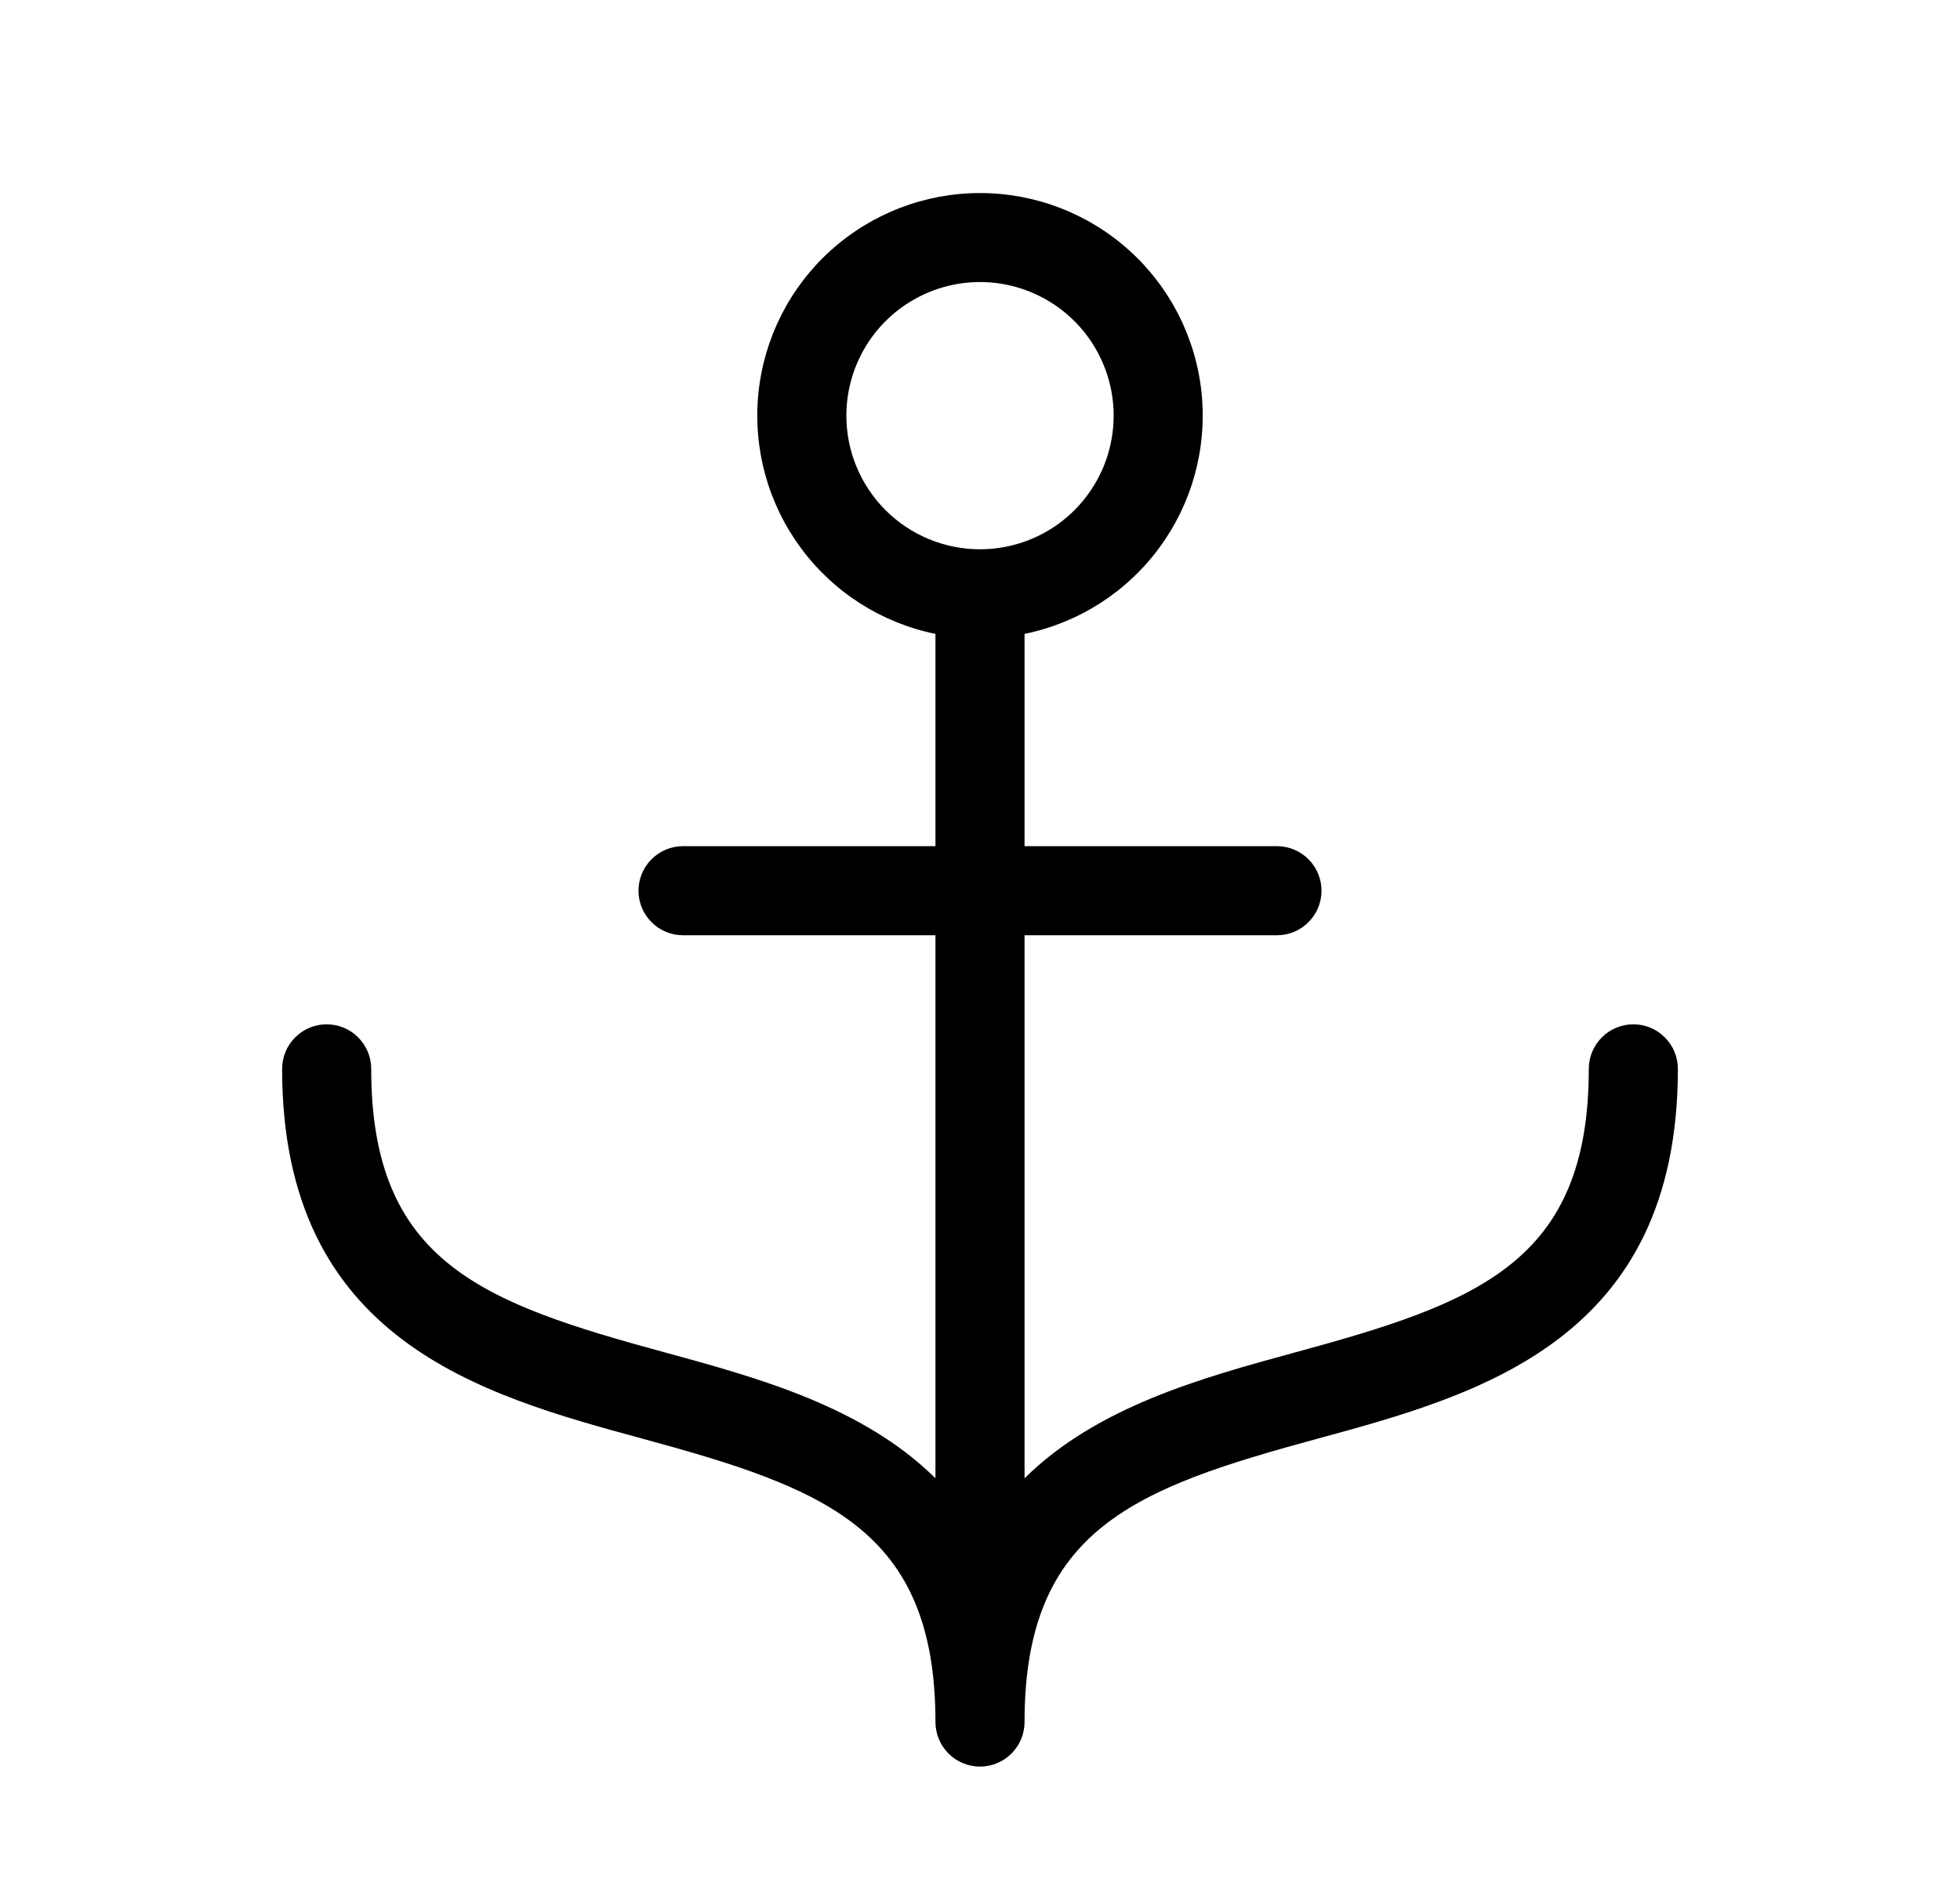 <svg width="33" height="32" viewBox="0 0 33 32" fill="none" xmlns="http://www.w3.org/2000/svg">
<path d="M27.5 17.25C27.301 17.25 27.11 17.329 26.97 17.47C26.829 17.61 26.75 17.801 26.75 18C26.75 21.261 24.875 21.94 21.802 22.776C20.25 23.2 18.474 23.684 17.25 24.895V15.75H21.5C21.699 15.75 21.89 15.671 22.03 15.53C22.171 15.39 22.25 15.199 22.25 15C22.25 14.801 22.171 14.61 22.03 14.47C21.89 14.329 21.699 14.25 21.5 14.25H17.25V10.675C18.16 10.489 18.97 9.972 19.52 9.223C20.071 8.475 20.324 7.548 20.231 6.624C20.138 5.699 19.704 4.842 19.015 4.219C18.326 3.596 17.429 3.251 16.5 3.251C15.571 3.251 14.675 3.596 13.985 4.219C13.296 4.842 12.862 5.699 12.769 6.624C12.676 7.548 12.929 8.475 13.48 9.223C14.03 9.972 14.839 10.489 15.75 10.675V14.25H11.5C11.301 14.25 11.11 14.329 10.97 14.47C10.829 14.61 10.75 14.801 10.75 15C10.75 15.199 10.829 15.39 10.97 15.53C11.11 15.671 11.301 15.75 11.5 15.75H15.75V24.895C14.526 23.684 12.75 23.2 11.197 22.776C8.125 21.94 6.25 21.261 6.25 18C6.25 17.801 6.171 17.61 6.03 17.47C5.89 17.329 5.699 17.25 5.5 17.25C5.301 17.25 5.11 17.329 4.97 17.47C4.829 17.61 4.75 17.801 4.75 18C4.75 22.573 8.106 23.489 10.803 24.224C13.875 25.06 15.75 25.739 15.75 29C15.75 29.199 15.829 29.39 15.97 29.53C16.11 29.671 16.301 29.75 16.5 29.75C16.699 29.75 16.89 29.671 17.03 29.53C17.171 29.39 17.25 29.199 17.25 29C17.25 25.739 19.125 25.06 22.198 24.224C24.894 23.489 28.25 22.573 28.25 18C28.25 17.801 28.171 17.61 28.03 17.47C27.89 17.329 27.699 17.25 27.5 17.25ZM14.25 7C14.25 6.555 14.382 6.12 14.629 5.75C14.876 5.38 15.228 5.092 15.639 4.921C16.05 4.751 16.503 4.706 16.939 4.793C17.375 4.88 17.776 5.094 18.091 5.409C18.406 5.724 18.62 6.125 18.707 6.561C18.794 6.997 18.749 7.45 18.579 7.861C18.408 8.272 18.12 8.624 17.75 8.871C17.38 9.118 16.945 9.25 16.5 9.25C15.903 9.25 15.331 9.013 14.909 8.591C14.487 8.169 14.25 7.597 14.25 7Z" fill="black"/>
</svg>
